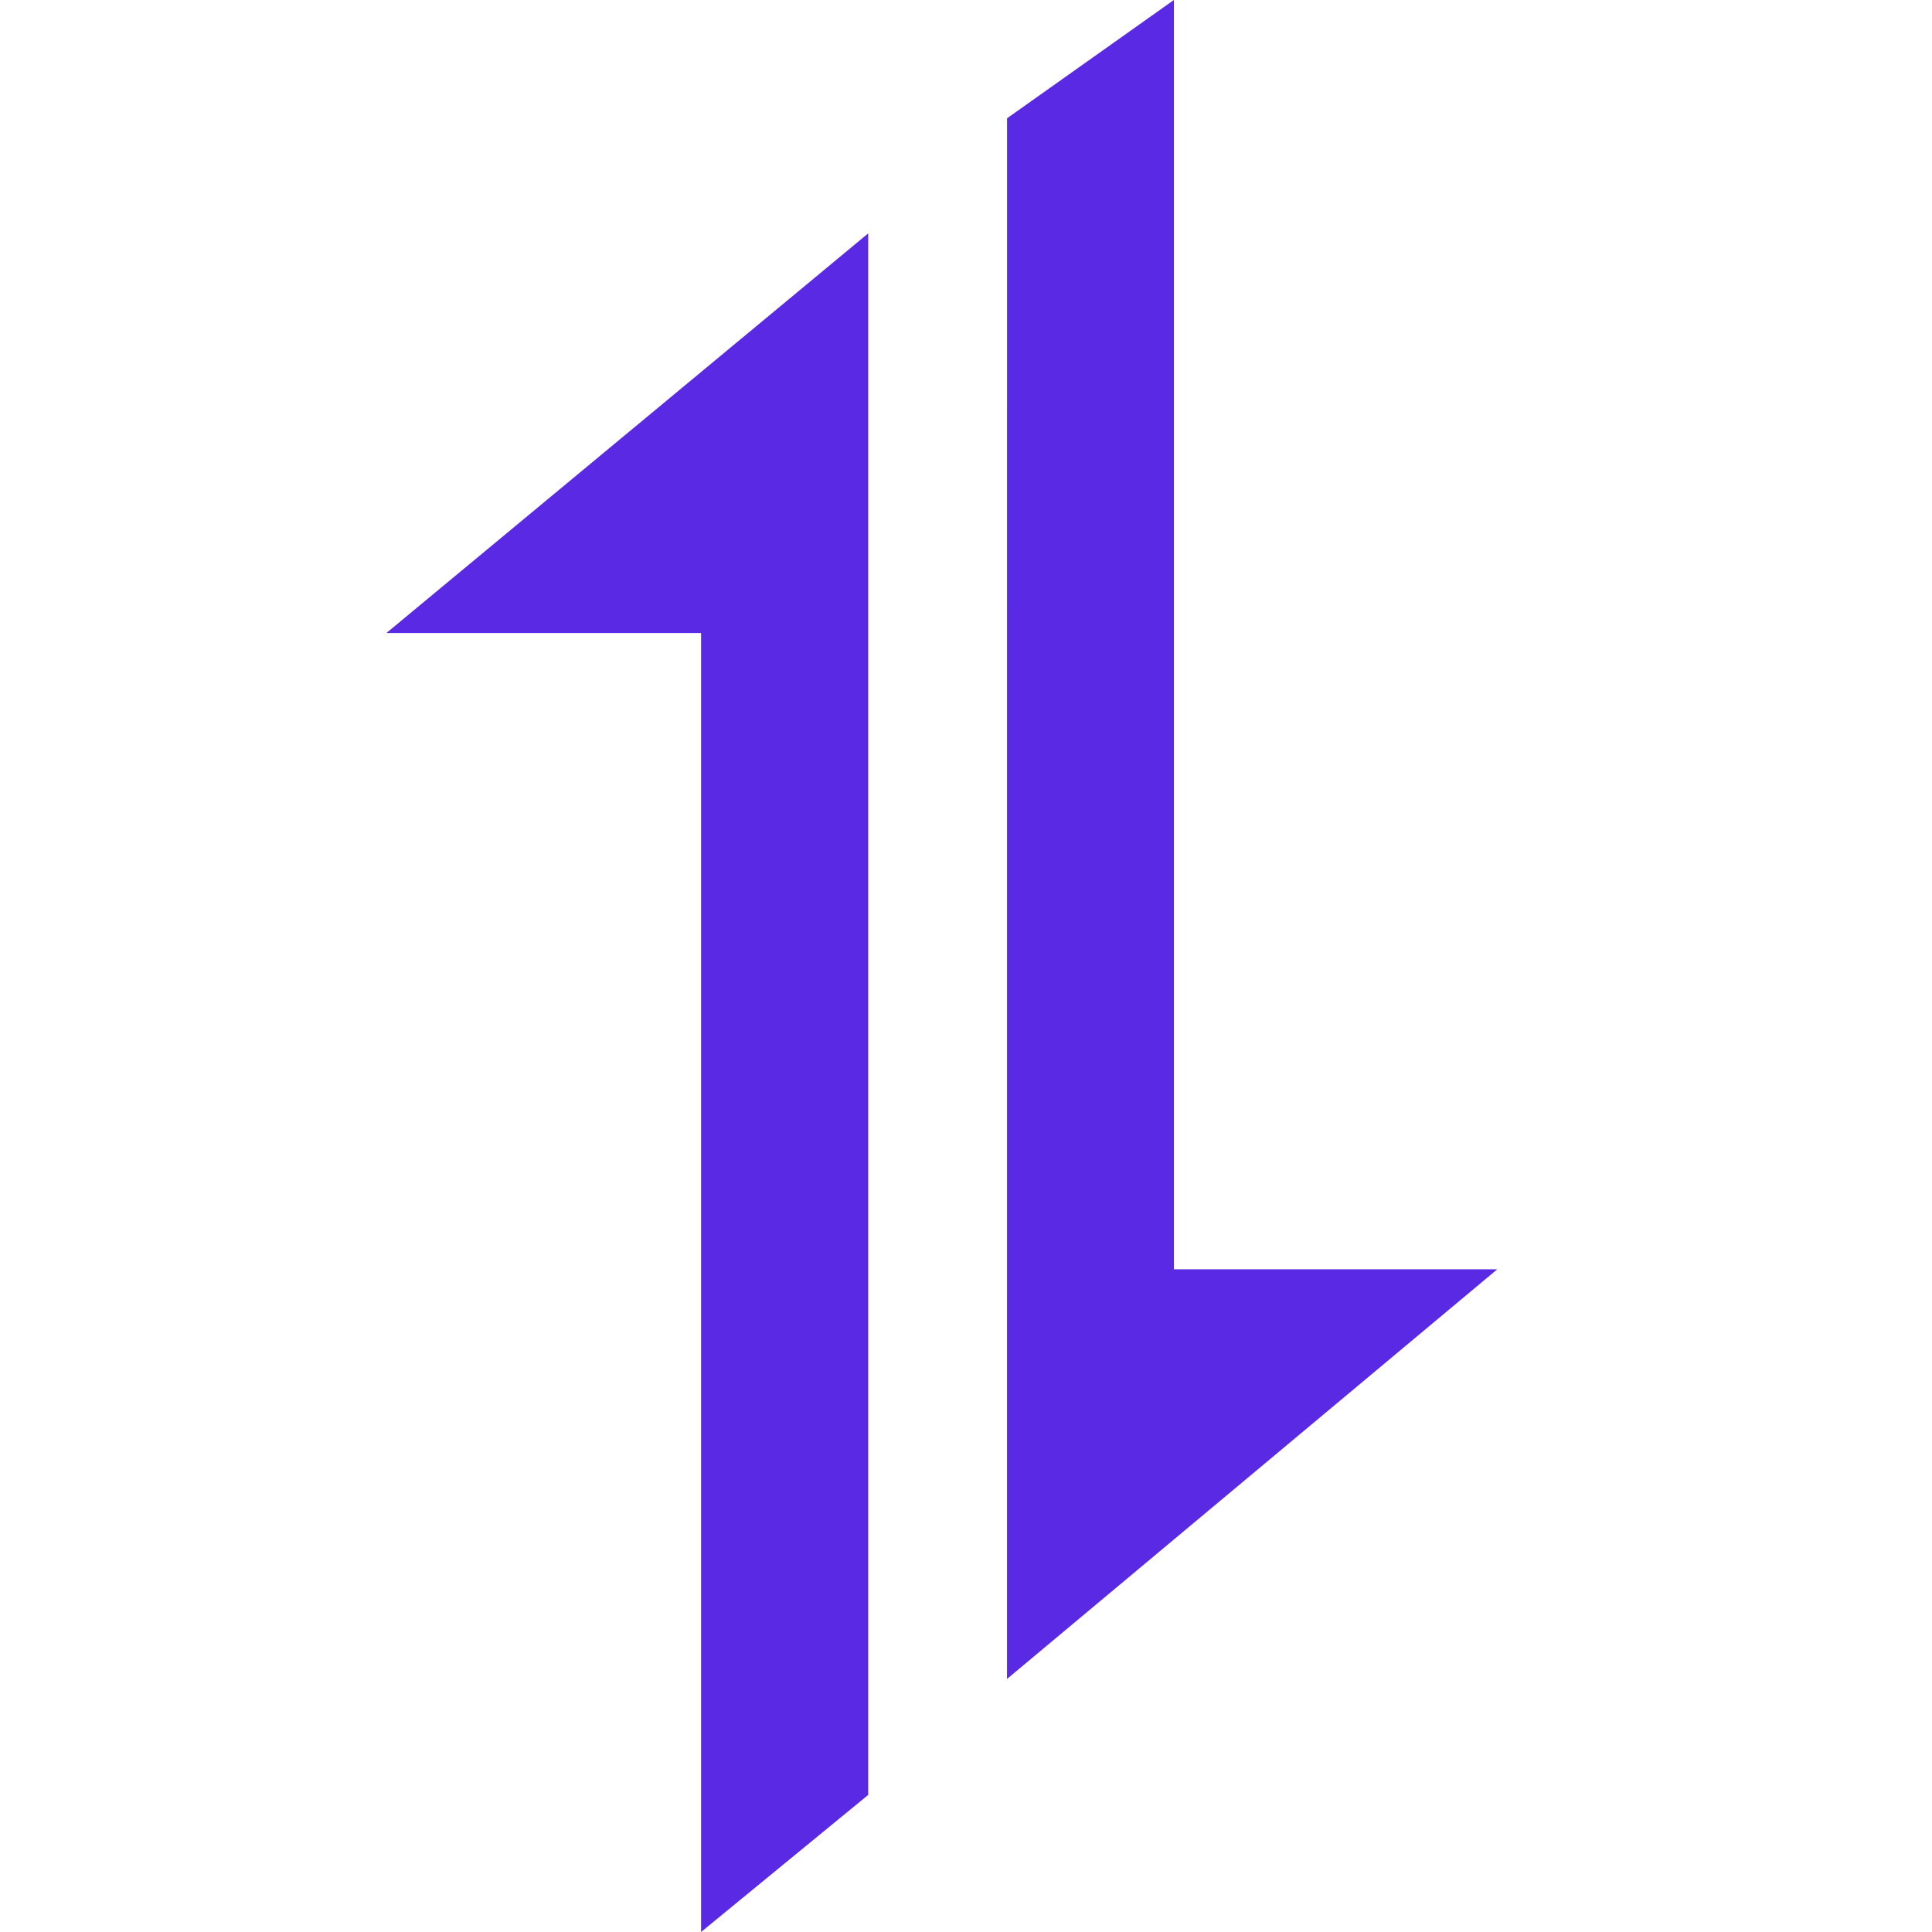 <svg width="40" height="40" viewBox="0 0 40 40" fill="none" xmlns="http://www.w3.org/2000/svg">
<path d="M8 13.106L17.975 4.832V37.162L14.515 40V13.106H8Z" fill="#5A29E4"/>
<path d="M31 26.279L20.849 34.761L20.85 2.449L24.304 0V26.279H31Z" fill="#5A29E4"/>
</svg>
